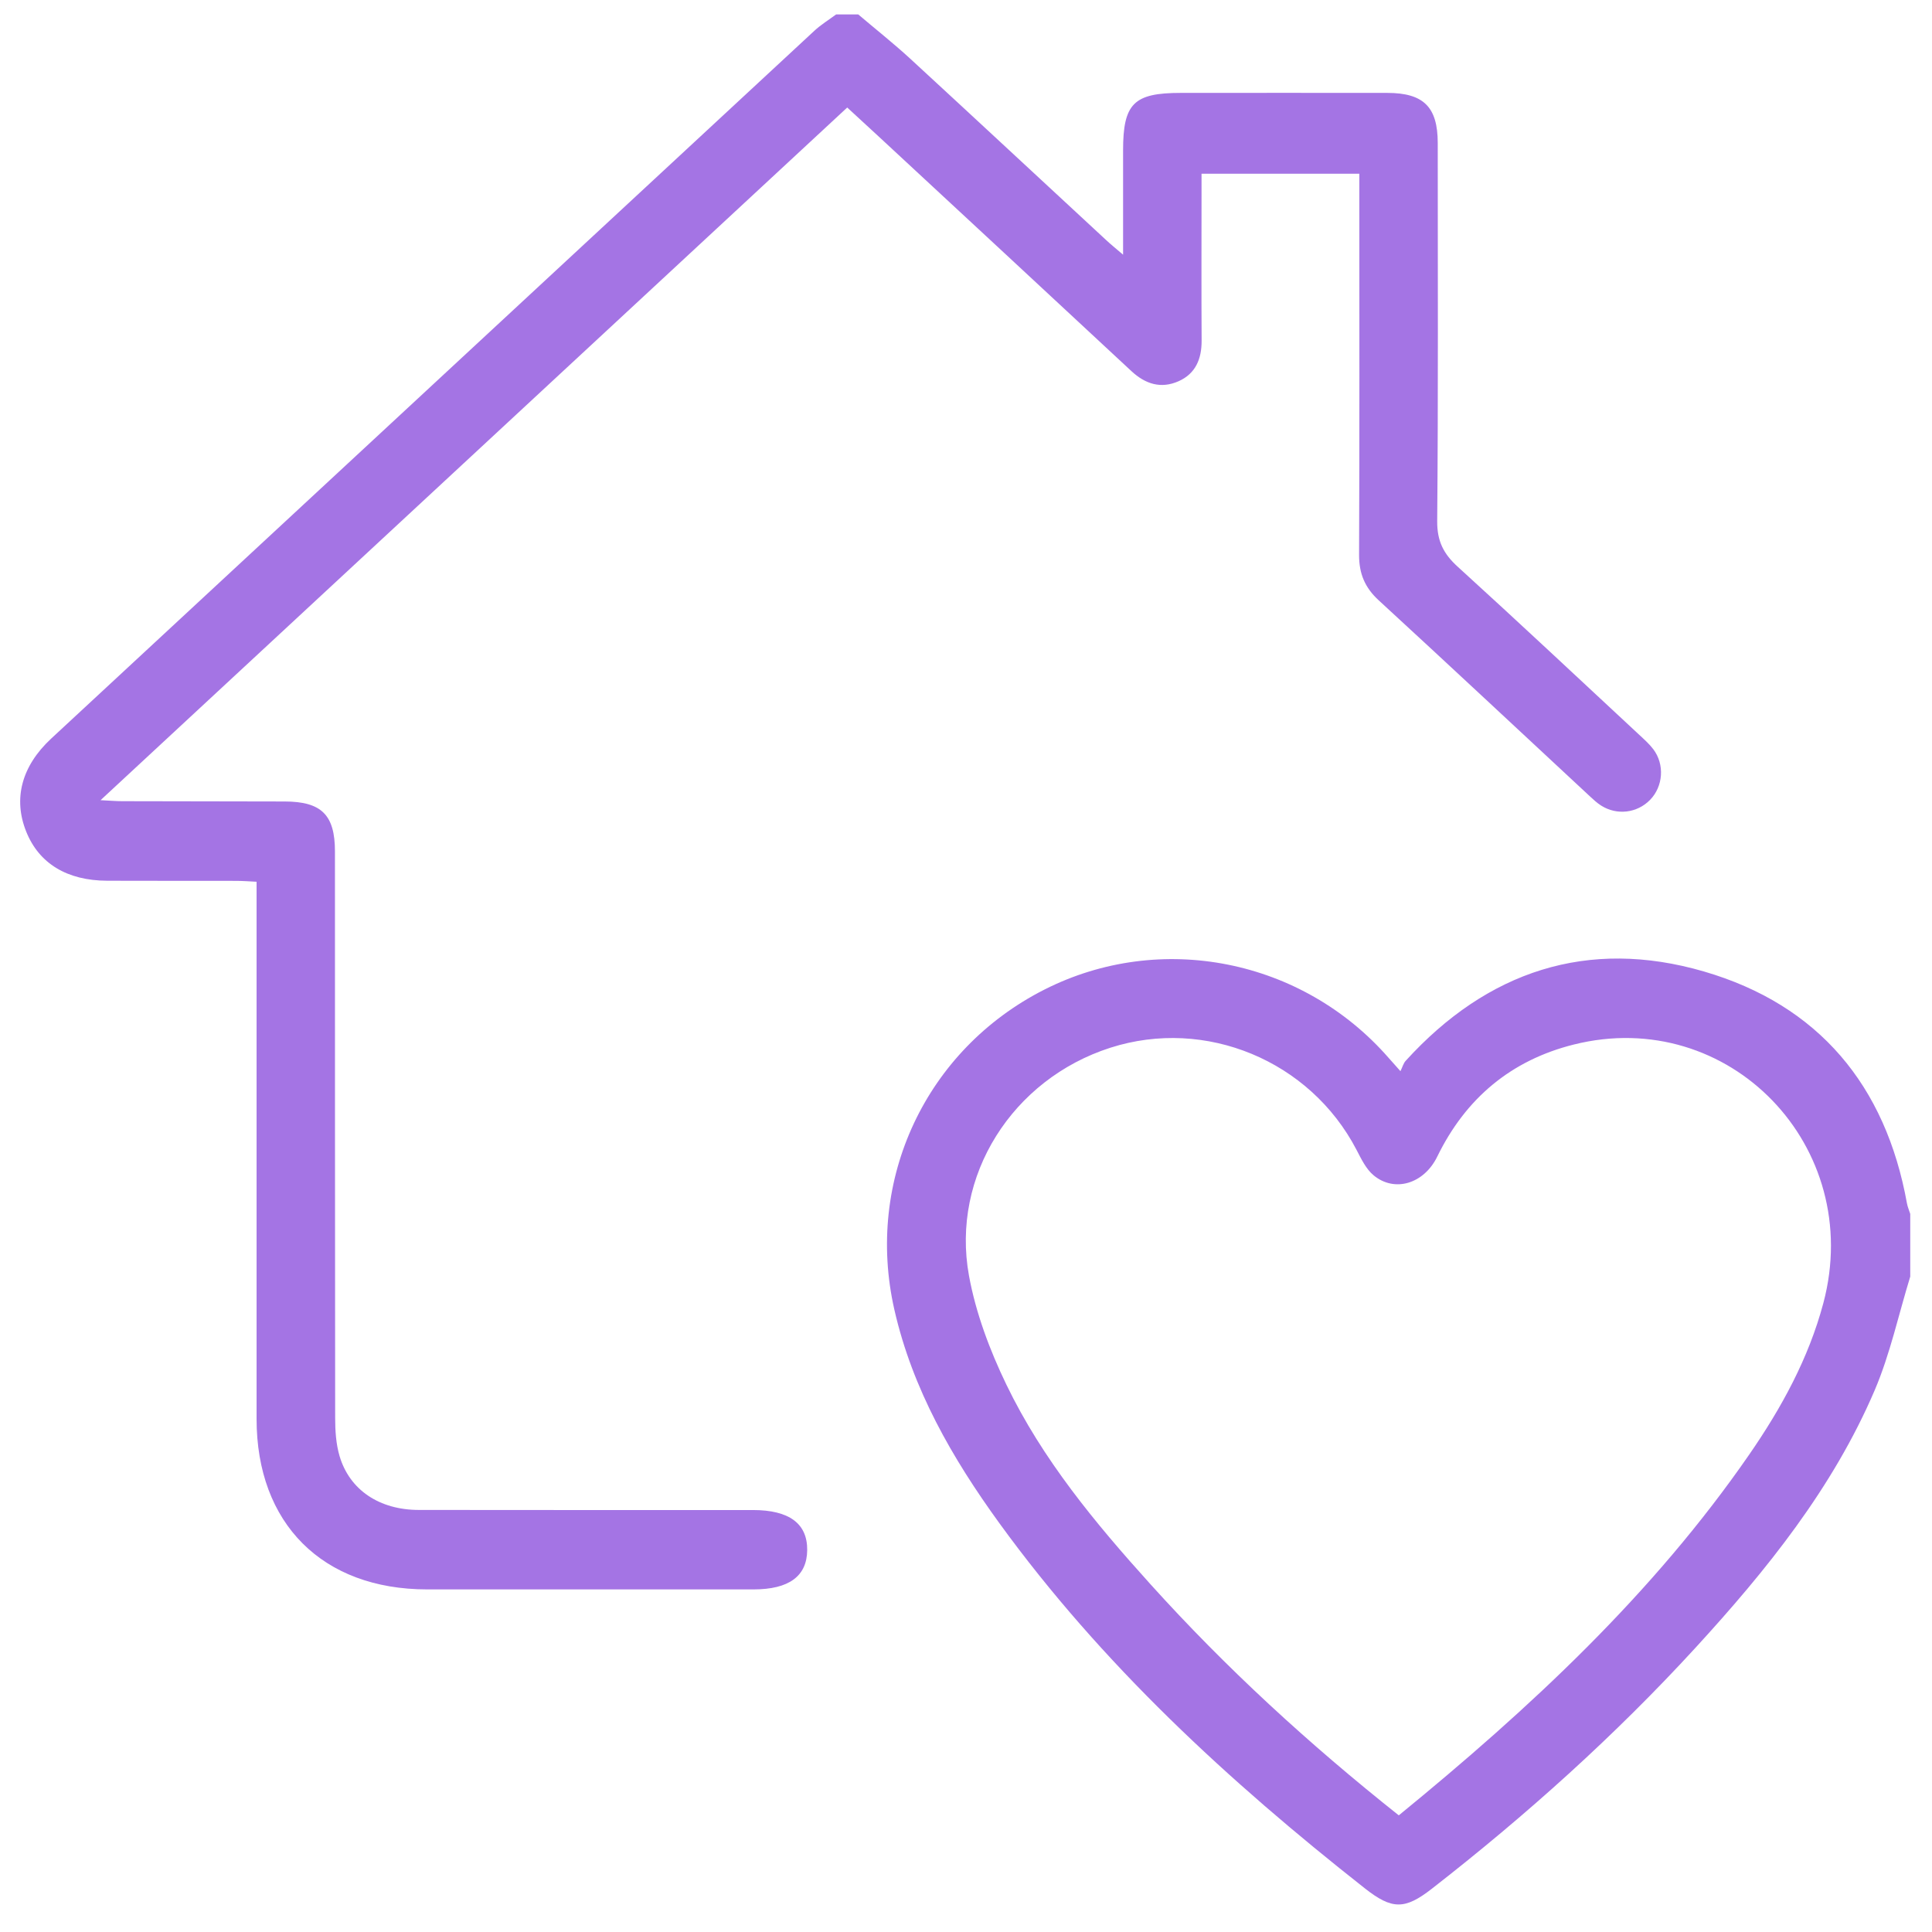<?xml version="1.0" encoding="UTF-8"?> <svg xmlns="http://www.w3.org/2000/svg" width="46" height="46" viewBox="0 0 46 46" fill="none"> <g clip-path="url(#clip0_510_476)"> <path d="M20.435 0.344C20.846 0.693 21.268 1.027 21.665 1.391C23.227 2.829 24.781 4.277 26.34 5.719C26.443 5.816 26.553 5.904 26.74 6.064C26.74 5.175 26.74 4.378 26.74 3.581C26.74 2.465 26.995 2.212 28.11 2.212C29.751 2.212 31.391 2.209 33.032 2.212C33.895 2.213 34.231 2.548 34.232 3.403C34.232 6.406 34.245 9.408 34.219 12.41C34.216 12.885 34.371 13.188 34.707 13.493C36.158 14.813 37.589 16.156 39.026 17.492C39.143 17.601 39.266 17.71 39.363 17.837C39.639 18.2 39.6 18.725 39.287 19.045C38.979 19.361 38.495 19.419 38.12 19.179C38.023 19.117 37.936 19.036 37.85 18.956C36.176 17.401 34.508 15.839 32.826 14.293C32.498 13.992 32.358 13.658 32.359 13.214C32.371 10.374 32.365 7.532 32.365 4.691C32.365 4.517 32.365 4.345 32.365 4.136H28.608C28.608 4.285 28.608 4.44 28.608 4.596C28.608 5.767 28.603 6.939 28.61 8.111C28.612 8.545 28.467 8.897 28.061 9.077C27.642 9.262 27.271 9.146 26.937 8.835C24.944 6.979 22.945 5.128 20.948 3.275C20.702 3.048 20.455 2.822 20.172 2.56C14.255 8.049 8.359 13.518 2.394 19.052C2.633 19.064 2.772 19.076 2.911 19.076C4.2 19.079 5.489 19.079 6.778 19.083C7.654 19.085 7.975 19.402 7.975 20.272C7.976 24.768 7.975 29.264 7.98 33.759C7.98 34.063 8 34.38 8.085 34.669C8.324 35.476 9.033 35.95 9.972 35.951C12.623 35.956 15.274 35.952 17.925 35.953C18.791 35.953 19.226 36.275 19.219 36.91C19.212 37.529 18.784 37.842 17.945 37.843C15.352 37.843 12.761 37.844 10.168 37.843C7.676 37.842 6.109 36.274 6.109 33.784C6.109 29.713 6.109 25.641 6.109 21.57V20.994C5.937 20.985 5.784 20.974 5.63 20.973C4.605 20.97 3.579 20.975 2.555 20.97C1.595 20.967 0.928 20.559 0.624 19.8C0.309 19.016 0.515 18.239 1.219 17.585C7.273 11.968 13.329 6.351 19.387 0.735C19.545 0.588 19.733 0.473 19.907 0.344C20.082 0.344 20.257 0.344 20.433 0.344H20.435Z" fill="#A474E4"></path> <path d="M45.481 30.398C45.204 31.3 45.004 32.236 44.636 33.1C43.639 35.43 42.066 37.38 40.37 39.231C38.447 41.328 36.335 43.223 34.09 44.971C33.447 45.472 33.142 45.47 32.494 44.959C29.251 42.406 26.232 39.625 23.795 36.267C22.673 34.72 21.726 33.076 21.295 31.185C20.59 28.09 22.045 24.992 24.868 23.561C27.629 22.162 31.005 22.832 33.062 25.187C33.129 25.263 33.196 25.338 33.344 25.504C33.392 25.407 33.414 25.317 33.469 25.257C35.41 23.123 37.802 22.324 40.572 23.131C43.301 23.927 44.898 25.845 45.404 28.653C45.42 28.738 45.456 28.819 45.482 28.902V30.396L45.481 30.398ZM33.304 43.223C36.436 40.664 39.356 37.95 41.65 34.63C42.417 33.519 43.063 32.341 43.414 31.023C44.403 27.299 41.168 23.942 37.467 24.871C35.979 25.244 34.897 26.15 34.221 27.537C33.906 28.184 33.208 28.4 32.705 27.984C32.525 27.835 32.41 27.592 32.297 27.375C31.192 25.254 28.705 24.219 26.437 24.946C24.109 25.693 22.637 27.992 23.071 30.374C23.234 31.265 23.566 32.149 23.962 32.968C24.82 34.748 26.076 36.262 27.393 37.721C29.191 39.714 31.162 41.522 33.305 43.223H33.304Z" fill="#A474E4"></path> </g> <defs> <clipPath id="clip0_510_476"> <rect width="45" height="45" fill="white" transform="translate(0.481 0.344)"></rect> </clipPath> </defs> </svg> 